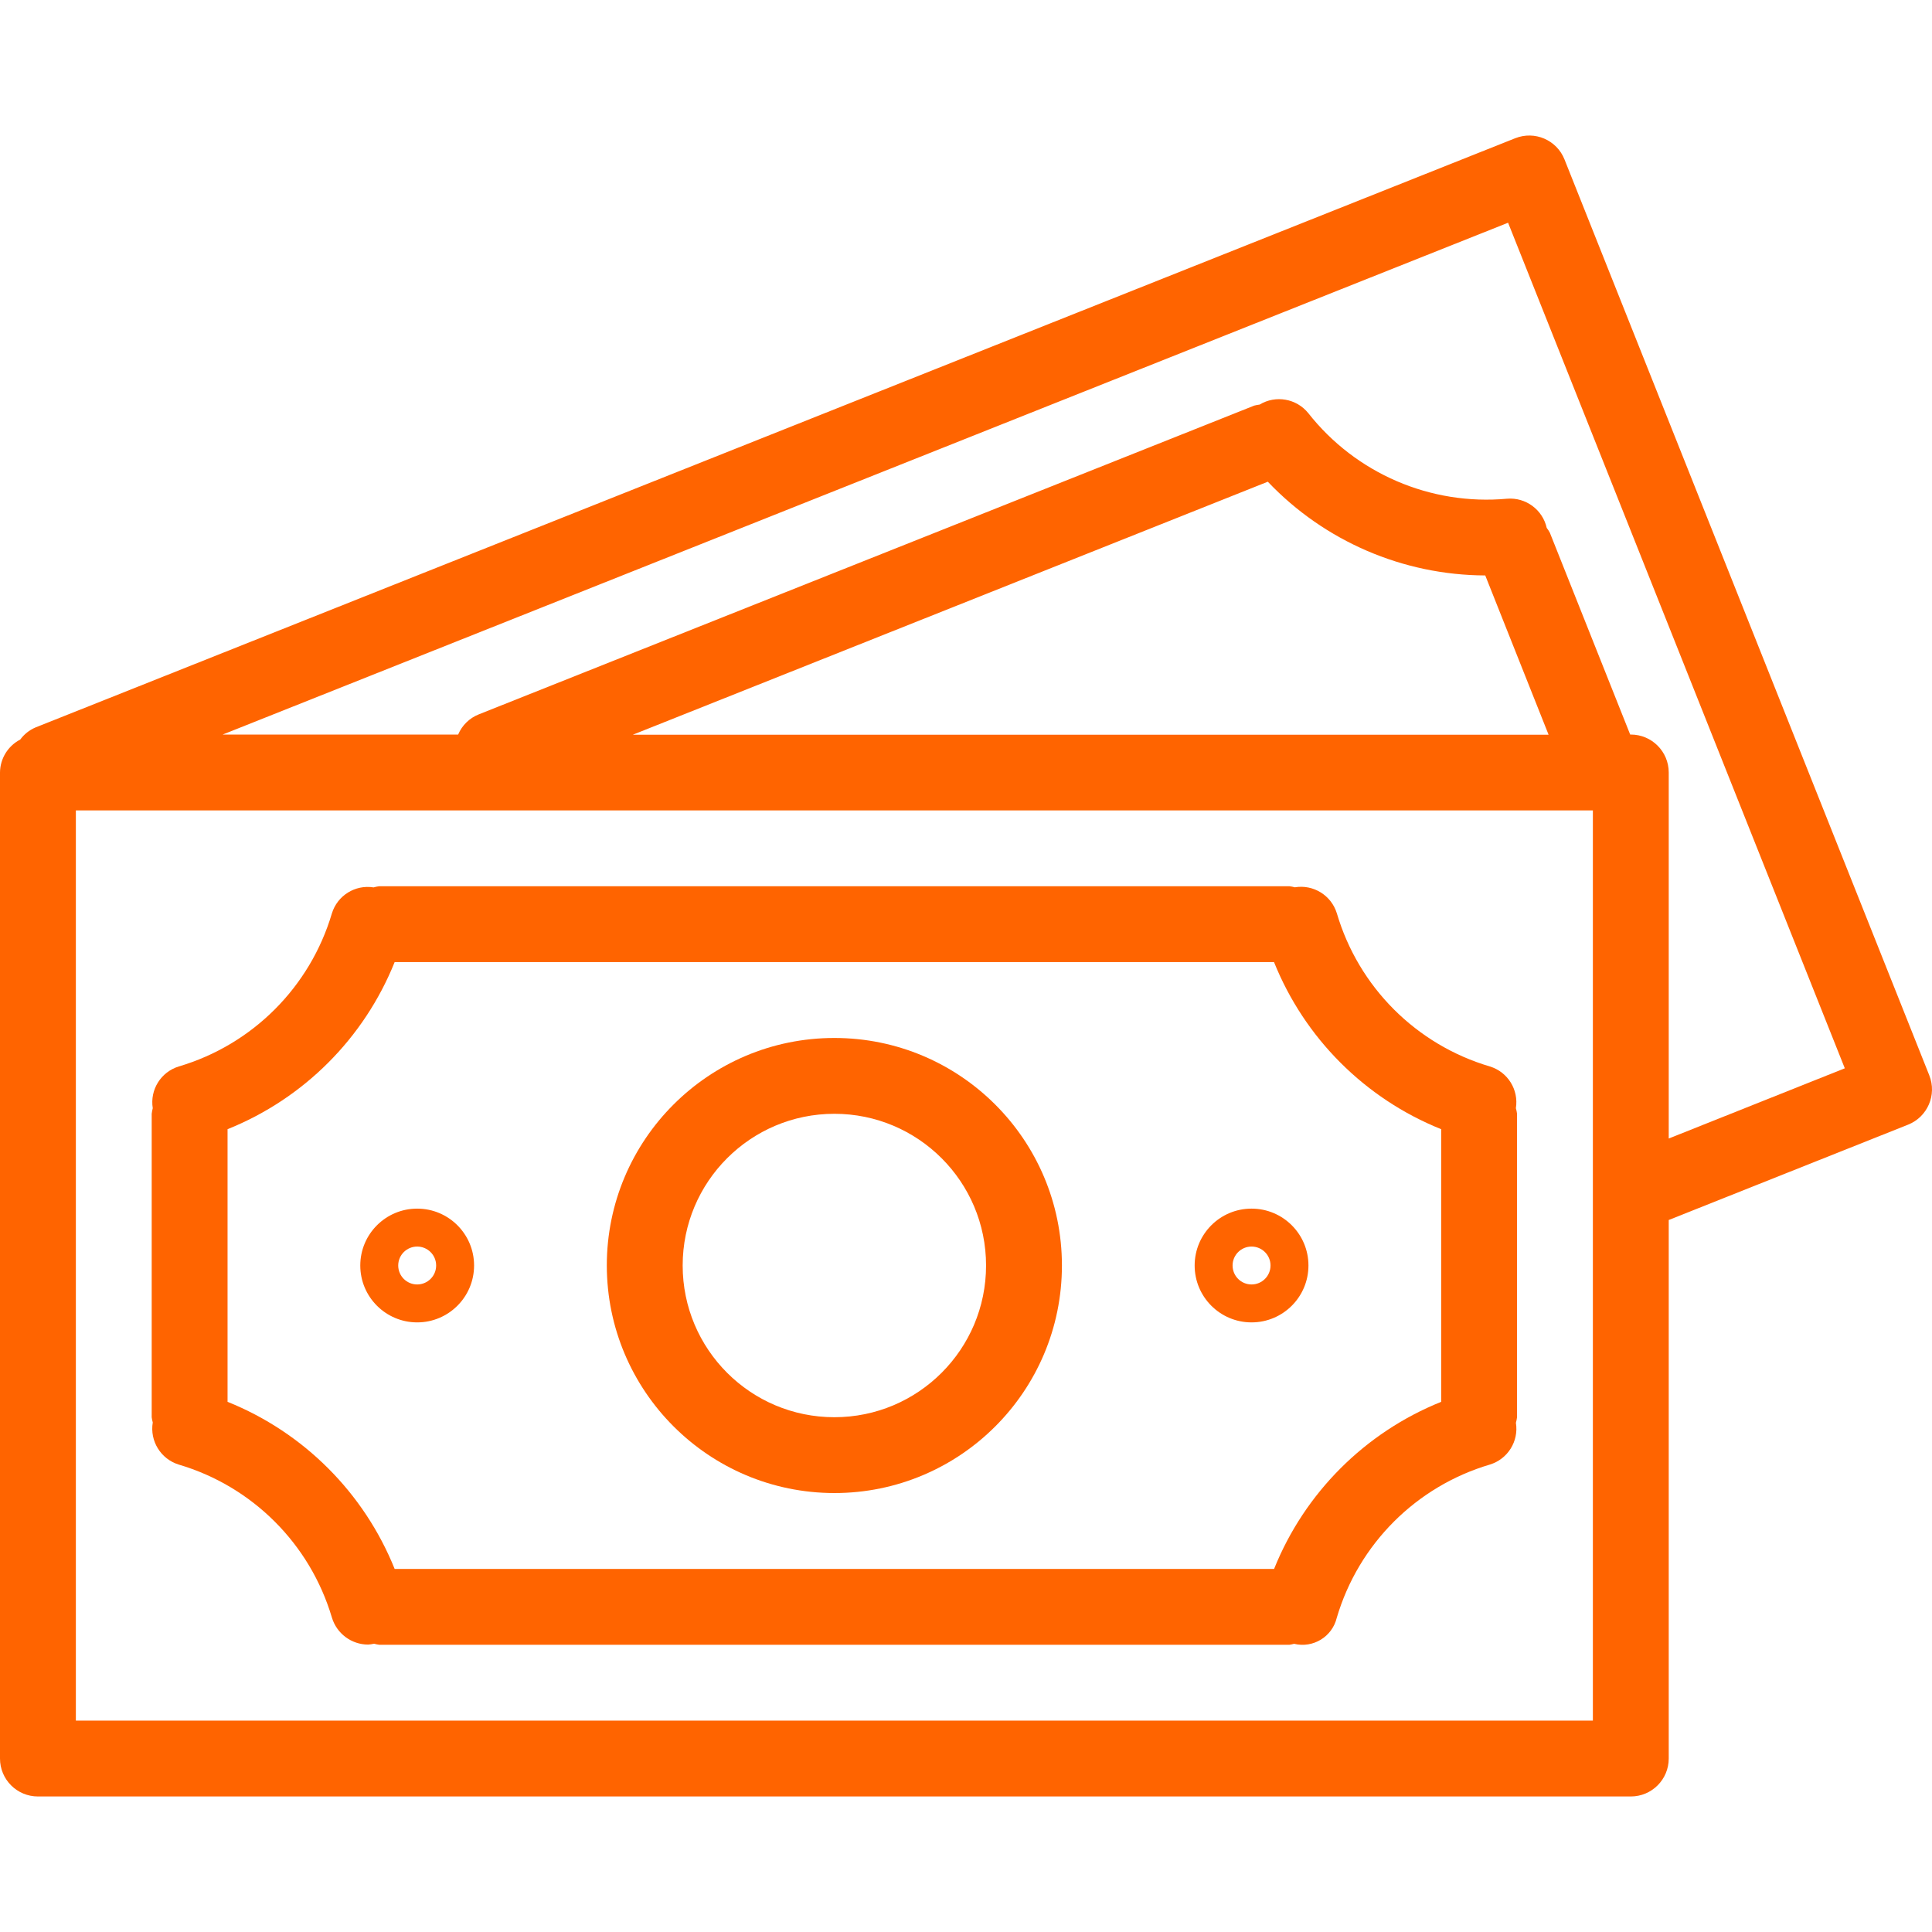 <svg width="60" height="60" viewBox="0 0 60 60" fill="none" xmlns="http://www.w3.org/2000/svg">
<path d="M59.916 33.397C59.916 33.396 59.916 33.396 59.916 33.396L48.587 4.952C48.347 4.347 47.662 4.052 47.057 4.293C47.057 4.293 47.056 4.293 47.056 4.293L1.099 22.593C0.911 22.674 0.749 22.803 0.628 22.968C0.246 23.166 0.004 23.559 0 23.99V54.613C0 55.264 0.527 55.791 1.178 55.791H50.646C51.297 55.791 51.824 55.264 51.824 54.613V37.888L59.258 34.927C59.862 34.686 60.157 34.001 59.916 33.397ZM49.468 53.435H2.356V25.168H49.468V53.435ZM19.652 22.818L39.373 14.96C41.133 16.81 43.572 17.861 46.126 17.871L48.093 22.818H19.652ZM51.824 35.358V23.99C51.824 23.34 51.297 22.812 50.646 22.812H50.627L48.132 16.544C48.104 16.491 48.072 16.442 48.035 16.395C47.908 15.828 47.383 15.441 46.804 15.488C44.428 15.705 42.104 14.704 40.629 12.829C40.262 12.376 39.617 12.263 39.118 12.565C39.062 12.572 39.006 12.582 38.952 12.596L14.875 22.183C14.583 22.297 14.35 22.524 14.228 22.812H6.916L46.835 6.917L57.292 33.177L51.824 35.358Z" fill="#FF6400"/>
<path d="M5.552 45.484C7.839 46.16 9.628 47.947 10.307 50.233C10.456 50.732 10.915 51.074 11.435 51.074C11.496 51.07 11.557 51.061 11.617 51.047C11.67 51.062 11.724 51.073 11.778 51.08H40.046C40.094 51.073 40.142 51.063 40.189 51.05C40.778 51.193 41.371 50.833 41.514 50.244C41.514 50.242 41.515 50.24 41.516 50.237C42.193 47.949 43.982 46.16 46.27 45.483C46.825 45.313 47.17 44.76 47.078 44.187C47.094 44.13 47.105 44.072 47.113 44.013V34.59C47.106 34.531 47.094 34.473 47.077 34.416C47.169 33.843 46.825 33.289 46.269 33.12C43.981 32.444 42.192 30.653 41.517 28.364C41.346 27.806 40.788 27.46 40.212 27.556C40.157 27.541 40.102 27.53 40.046 27.523H11.778C11.719 27.53 11.66 27.542 11.603 27.559C11.03 27.467 10.477 27.812 10.307 28.367C9.63 30.654 7.84 32.444 5.552 33.12C4.997 33.29 4.652 33.843 4.744 34.416C4.729 34.473 4.718 34.531 4.711 34.59V44.013C4.718 44.068 4.729 44.123 4.744 44.176C4.648 44.753 4.993 45.312 5.552 45.484ZM7.067 35.068C9.432 34.118 11.306 32.244 12.256 29.879H39.566C40.517 32.244 42.392 34.118 44.757 35.068V43.535C42.393 44.486 40.518 46.36 39.568 48.724H12.256C11.305 46.36 9.431 44.486 7.067 43.535V35.068Z" fill="#FF6400"/>
<path d="M25.912 46.368C29.815 46.368 32.979 43.205 32.979 39.301C32.979 35.398 29.815 32.235 25.912 32.235C22.009 32.235 18.845 35.398 18.845 39.301C18.849 43.203 22.011 46.365 25.912 46.368ZM25.912 34.59C28.514 34.59 30.623 36.7 30.623 39.301C30.623 41.904 28.514 44.013 25.912 44.013C23.31 44.013 21.201 41.904 21.201 39.301C21.201 36.7 23.31 34.59 25.912 34.59Z" fill="#FF6400"/>
<path d="M12.956 41.068C13.932 41.068 14.723 40.277 14.723 39.301C14.723 38.326 13.932 37.535 12.956 37.535C11.98 37.535 11.189 38.326 11.189 39.301C11.189 40.277 11.98 41.068 12.956 41.068ZM12.956 38.713C13.281 38.713 13.545 38.976 13.545 39.301C13.545 39.627 13.281 39.89 12.956 39.89C12.631 39.89 12.367 39.627 12.367 39.301C12.367 38.976 12.631 38.713 12.956 38.713Z" fill="#FF6400"/>
<path d="M38.868 41.068C39.844 41.068 40.635 40.277 40.635 39.301C40.635 38.326 39.844 37.535 38.868 37.535C37.892 37.535 37.101 38.326 37.101 39.301C37.101 40.277 37.892 41.068 38.868 41.068ZM38.868 38.713C39.193 38.713 39.457 38.976 39.457 39.301C39.457 39.627 39.193 39.89 38.868 39.89C38.543 39.89 38.279 39.627 38.279 39.301C38.279 38.976 38.543 38.713 38.868 38.713Z" fill="#FF6400"/>
</svg>
